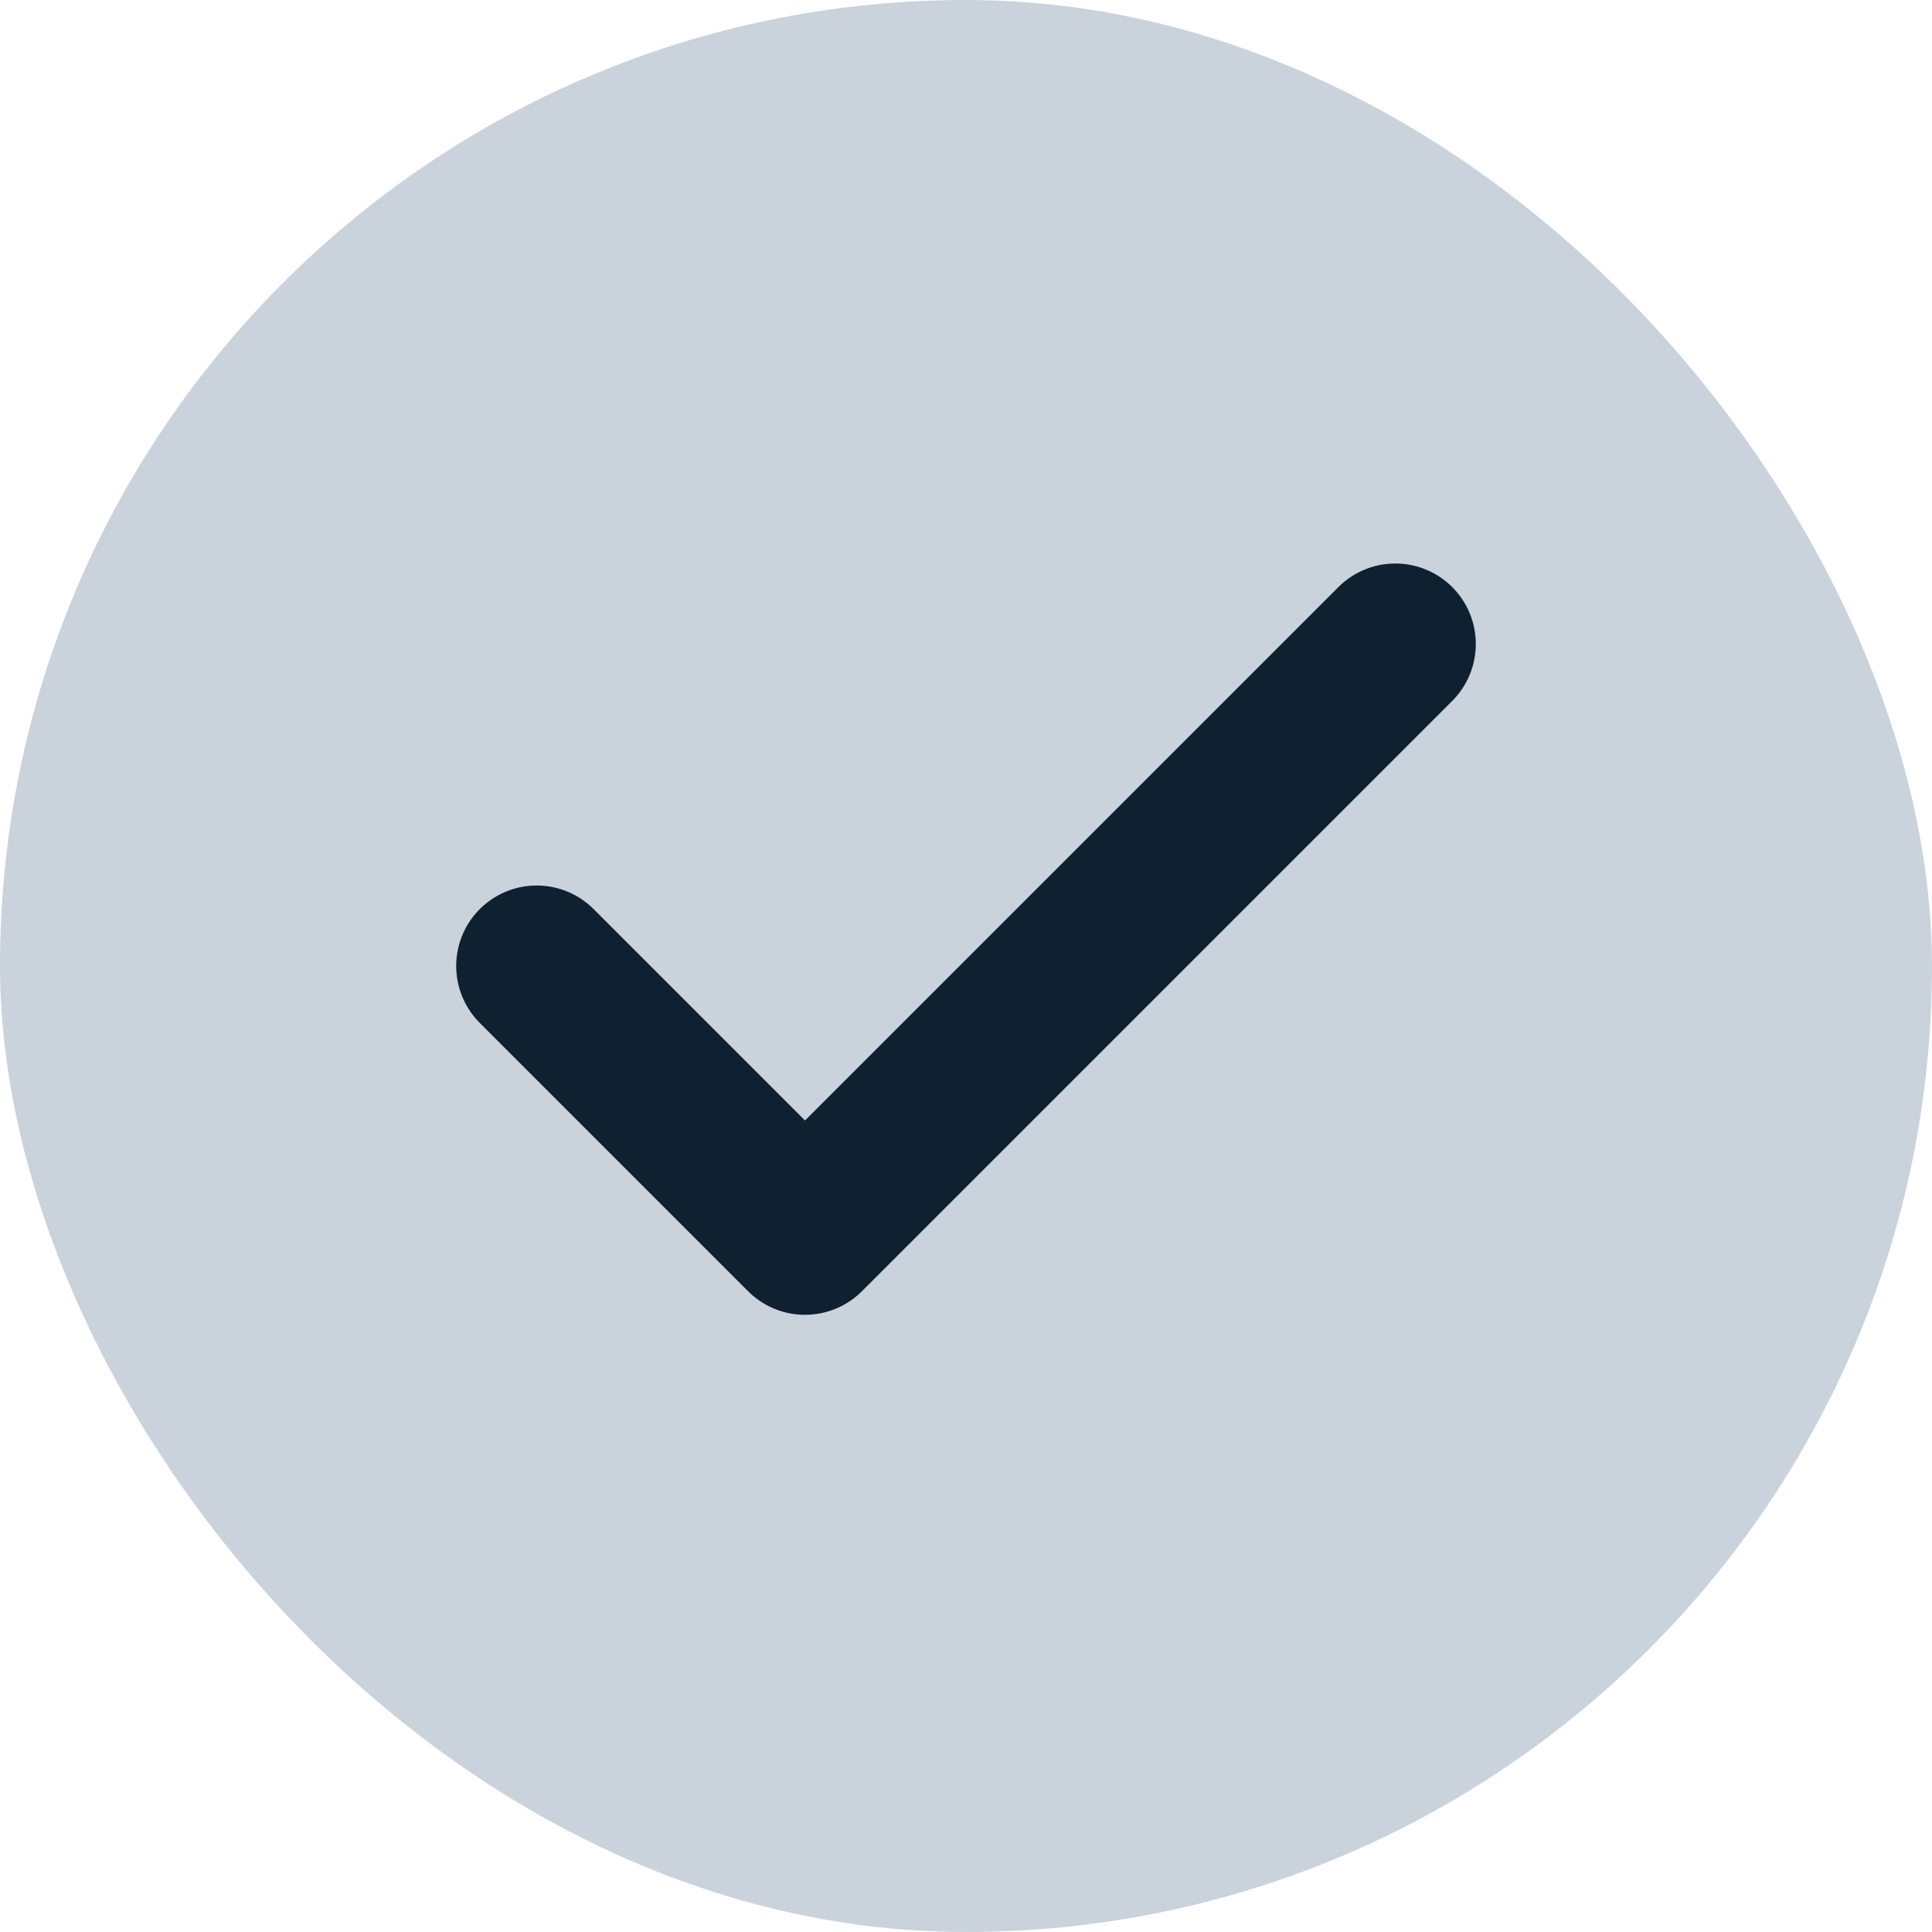<svg width="24" height="24" viewBox="0 0 24 24" fill="none" xmlns="http://www.w3.org/2000/svg">
<rect width="24" height="24" rx="12" fill="#CAD3DC"/>
<path d="M17.333 8L10 15.333L6.667 12" stroke="#0F2131" stroke-width="2" stroke-linecap="round" stroke-linejoin="round"/>
</svg>

